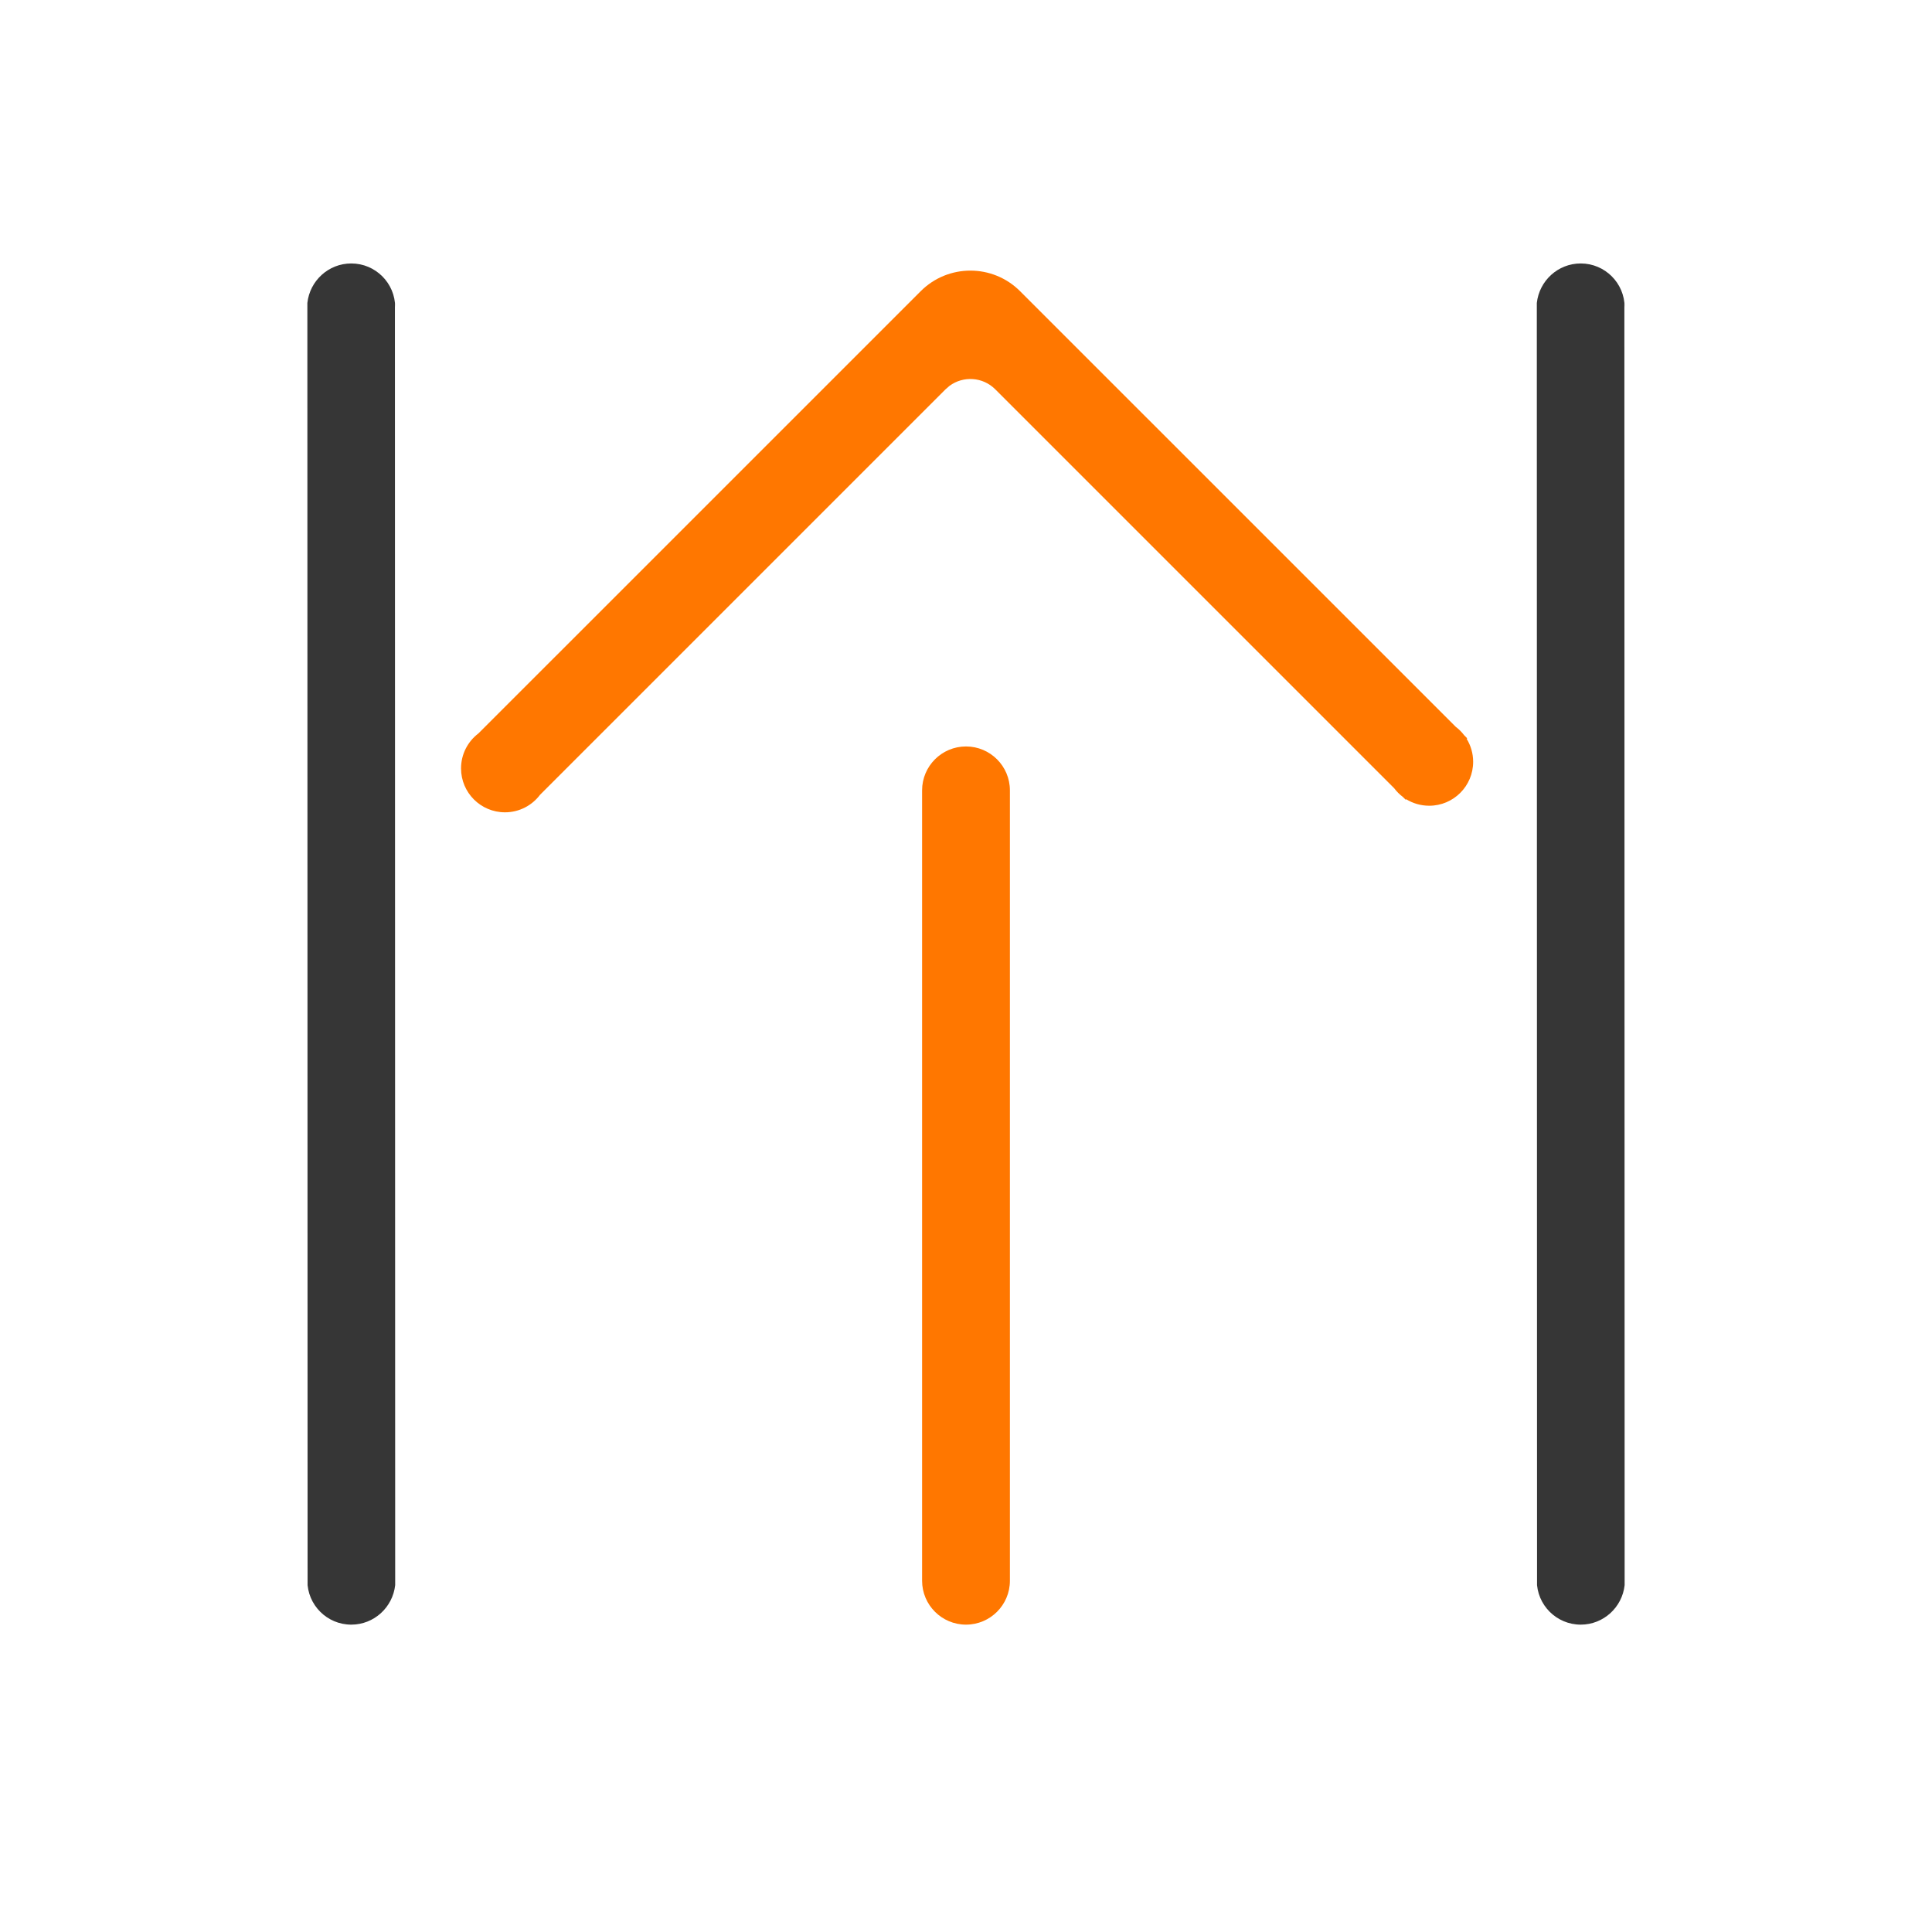 <?xml version="1.0" encoding="UTF-8"?>
<svg width="44px" height="44px" viewBox="0 0 44 44" version="1.1" xmlns="http://www.w3.org/2000/svg" xmlns:xlink="http://www.w3.org/1999/xlink">
    <title>+/— 2.5cm Pass-to-Pass Accuracy</title>
    <g id="1280/390" stroke="none" stroke-width="1" fill="none" fill-rule="evenodd">
        <g id="1280-Agriculture--Home-page" transform="translate(-350, -2204)">
            <g id="Screen_4" transform="translate(46, 2118)">
                <g id="+/—-2.5cm-Pass-to-Pass-Accuracy" transform="translate(304, 31)">
                    <g transform="translate(0, 55)">
                        <rect id="矩形" fill-opacity="0" fill="#FFFFFF" x="0" y="0" width="44" height="44"></rect>
                        <g id="编组-10" transform="translate(7, 6)">
                            <path d="M1,0 C1.552,0 2,0.448 2,1 L1.994,0.9 L2,30.1 C1.944,30.606 1.518,31 1,31 C0.448,31 0,30.552 0,30 L0.005,30.1 L0,0.9 C0.055,0.395 0.481,0 1,0 Z M29,0 C29.552,0 30,0.448 30,1 L29.994,0.899 L30,30.1 C29.945,30.605 29.519,31 29,31 C28.448,31 28,30.552 28,30 L28.005,30.099 L28,0.9 C28.056,0.394 28.482,0 29,0 Z" id="形状结合" fill="#363636"></path>
                            <path d="M16.231,0.631 L26.155,10.554 C26.227,10.608 26.291,10.673 26.346,10.745 L26.414,10.814 L26.402,10.826 C26.496,10.978 26.55,11.158 26.55,11.35 C26.55,11.902 26.102,12.35 25.55,12.35 C25.358,12.35 25.178,12.296 25.025,12.202 L25.013,12.213 L24.949,12.149 C24.874,12.093 24.807,12.026 24.751,11.951 L15.666,2.866 C15.382,2.582 14.937,2.556 14.624,2.788 L14.534,2.866 L5.299,12.101 C5.117,12.343 4.827,12.5 4.5,12.5 C3.948,12.5 3.5,12.052 3.5,11.5 C3.5,11.175 3.655,10.886 3.895,10.704 L13.969,0.631 C14.593,0.007 15.607,0.007 16.231,0.631 Z M15,11 C15.552,11 16,11.448 16,12 L16,30 C16,30.552 15.552,31 15,31 C14.448,31 14,30.552 14,30 L14,12 C14,11.448 14.448,11 15,11 Z" id="形状结合" fill="#FF7700"></path>
                        </g>
                    </g>
                </g>
            </g>
        </g>
    </g>
</svg>